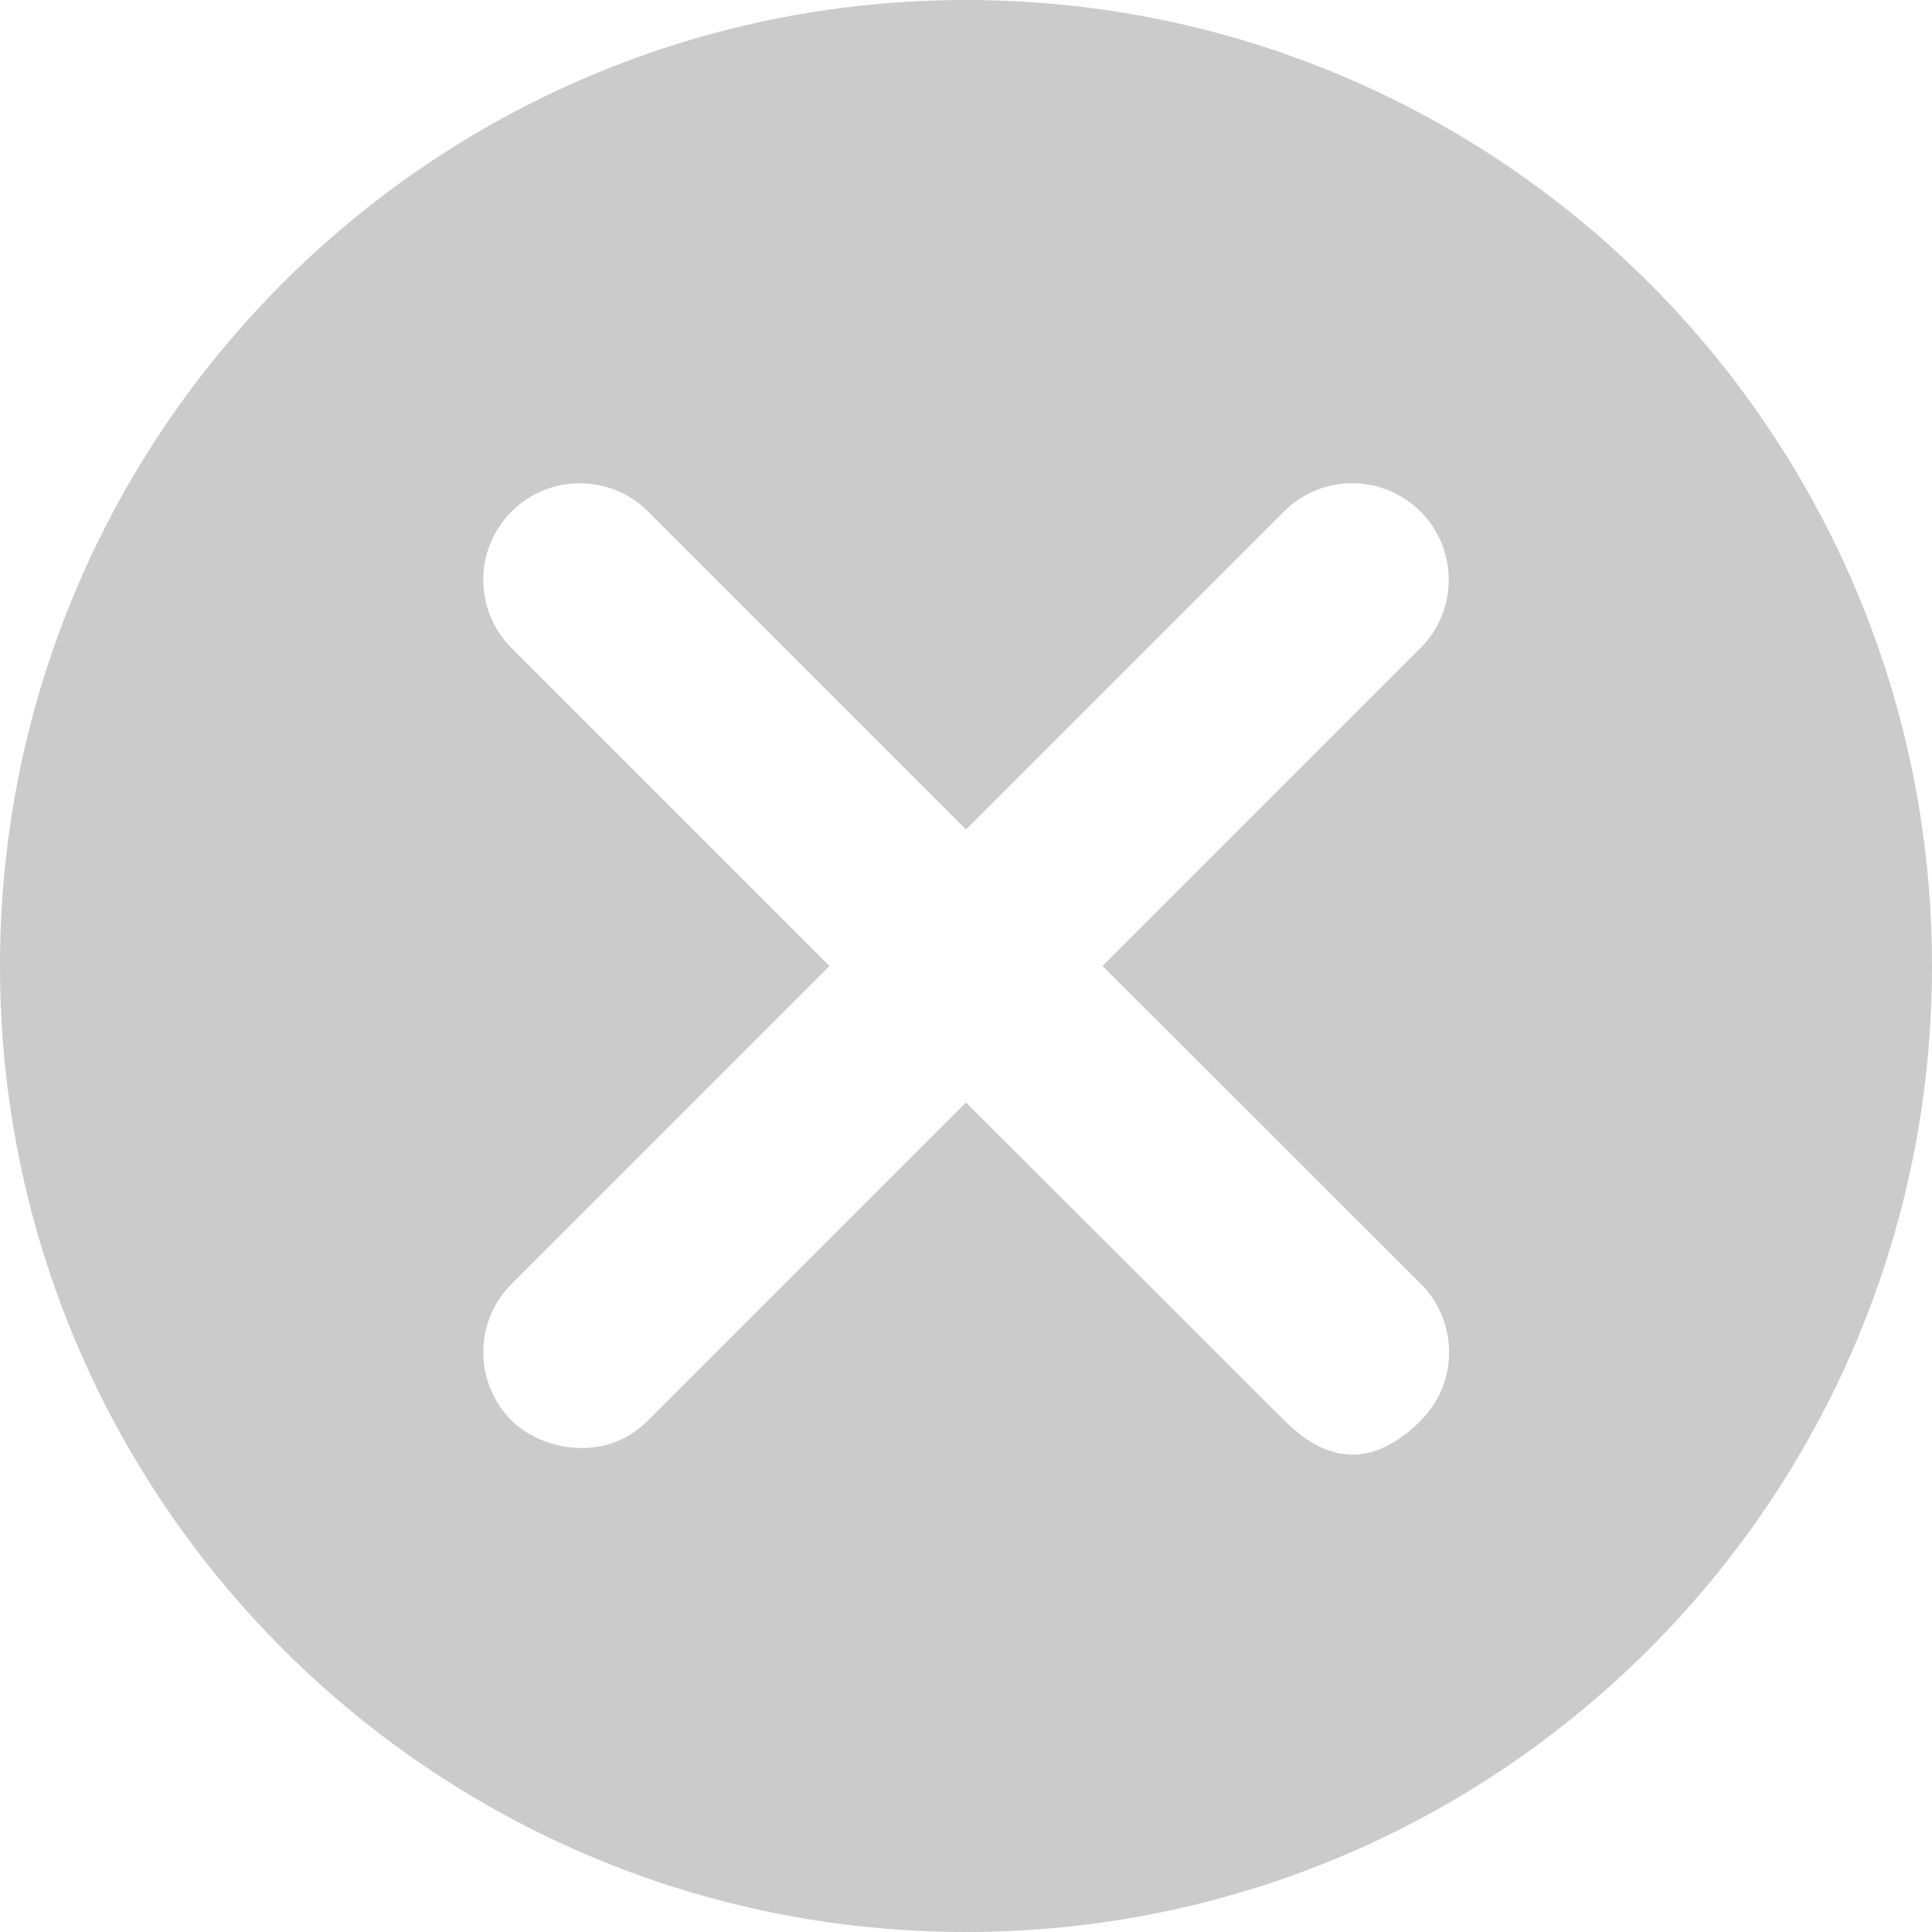 <svg width="250" height="250" xmlns="http://www.w3.org/2000/svg"><path d="M125 0C55.955 0 0 55.955 0 125s55.955 125 125 125 125-55.955 125-125S194.045 0 125 0zm58.858 166.142c4.872 4.872 4.872 12.795 0 17.667-4.97 4.97-10.925 6.742-17.667 0L125 142.667 83.858 183.81c-5.708 5.709-13.976 3.691-17.667 0-4.872-4.872-4.872-12.795 0-17.667L107.333 125 66.19 83.858c-4.872-4.872-4.872-12.795 0-17.667 4.872-4.872 12.795-4.872 17.667 0L125 107.333l41.142-41.142c4.872-4.872 12.795-4.872 17.667 0 4.872 4.872 4.872 12.795 0 17.667L142.667 125l41.191 41.142z" fill="#CBCBCB"/></svg>